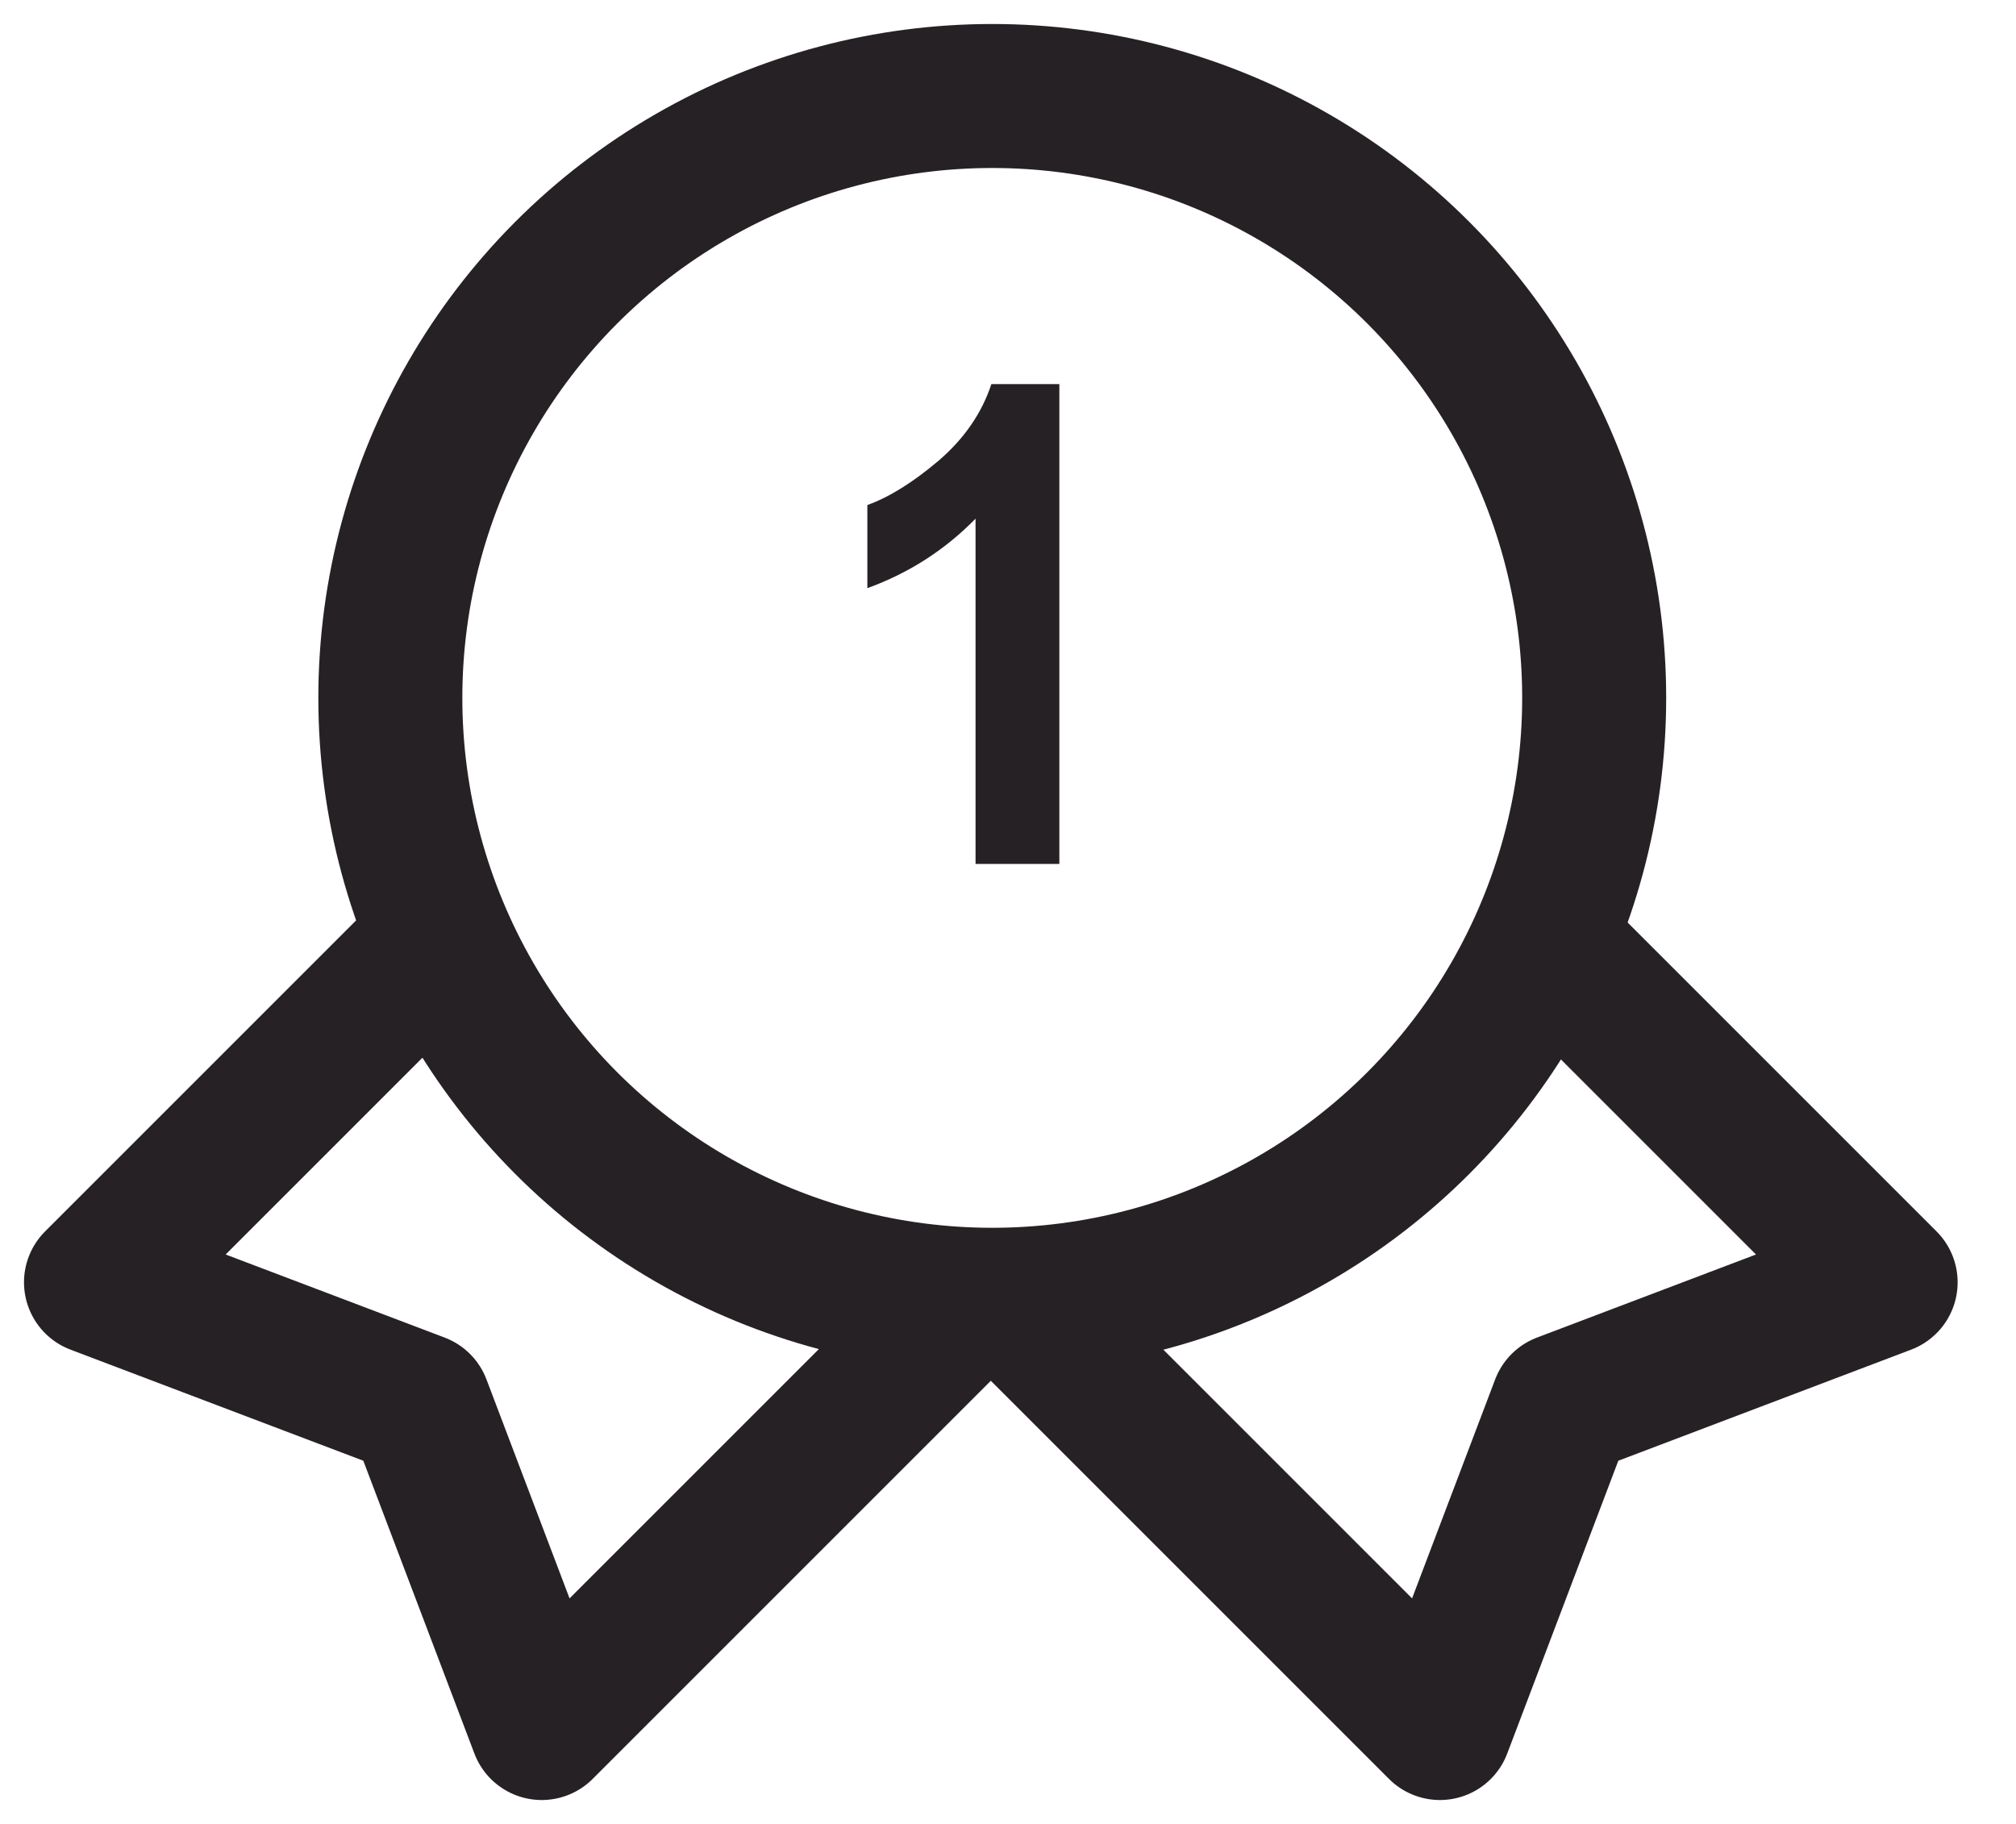 <svg fill="none" height="19" viewBox="0 0 21 19" width="21" xmlns="http://www.w3.org/2000/svg"><g stroke="#262125" stroke-width="1.5"><circle cx="10.336" cy="7.27" r="6.27"/><path d="m4.658 9.7-3.658 3.658 3.366 1.277 1.277 3.366 4.643-4.643" stroke-linejoin="round"/><path d="m15.984 9.7 3.658 3.658-3.366 1.277-1.277 3.366-4.643-4.643" stroke-linejoin="round"/></g><path d="m11.035 9h-.873v-3.597c-.319.326-.695.567-1.127.724v-.866c.228-.082.475-.236.742-.462.267-.229.45-.495.55-.798h.708z" fill="#262125"/></svg>